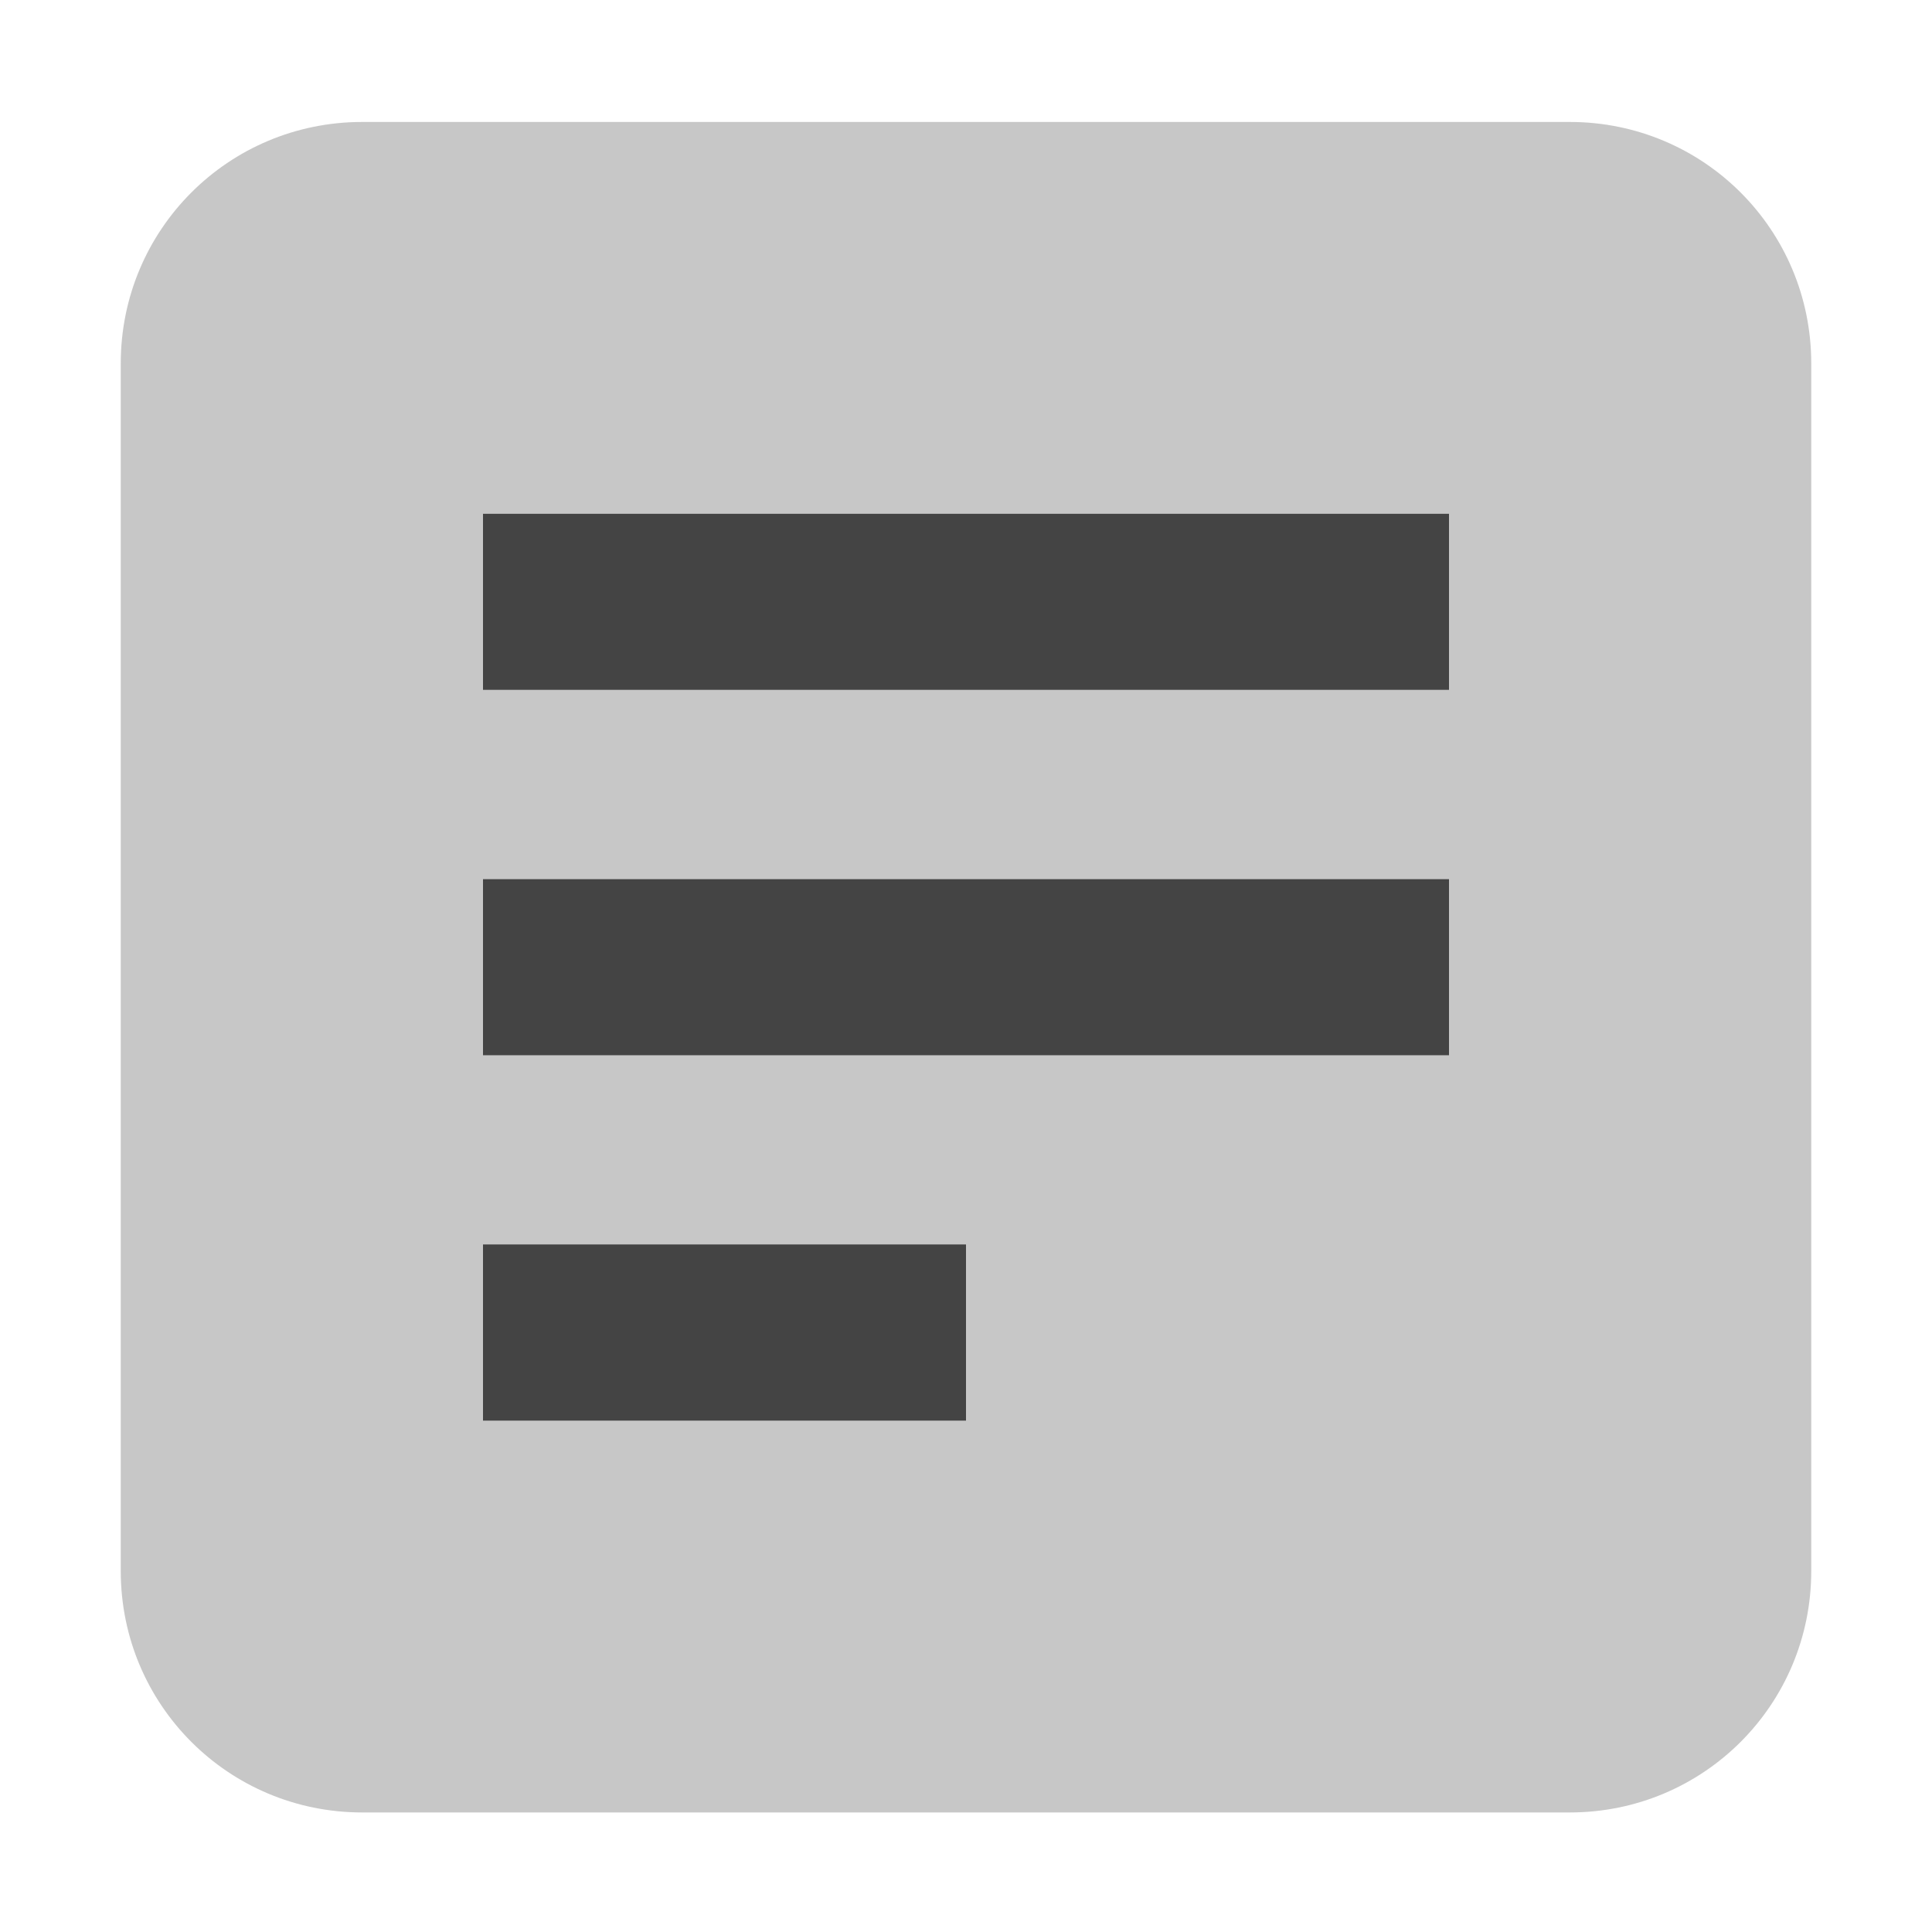<svg xmlns="http://www.w3.org/2000/svg" style="fill-rule:evenodd;clip-rule:evenodd;stroke-linejoin:round;stroke-miterlimit:2" width="100%" height="100%" viewBox="0 0 16 16" xml:space="preserve">
 <defs>
  <style id="current-color-scheme" type="text/css">
   .ColorScheme-Text { color:#444444; } .ColorScheme-Highlight { color:#4285f4; } .ColorScheme-NeutralText { color:#ff9800; } .ColorScheme-PositiveText { color:#4caf50; } .ColorScheme-NegativeText { color:#f44336; }
  </style>
 </defs>
 <path style="fill:currentColor;fill-opacity:0.3" class="ColorScheme-Text" d="M3,1.01c-1.108,-0 -2,0.892 -2,2l0,10c0,1.108 0.892,2 2,2l10,-0c1.108,-0 2,-0.892 2,-2l0,-10c0,-1.108 -0.892,-2 -2,-2l-10,-0Z"/>
 <path style="fill:currentColor;" class="ColorScheme-Text" d="M4,10.306l4,0l0,1.459l-4,-0l0,-1.459Zm0,-3.025l8,-0l0,1.458l-8,-0l0,-1.458Zm0,-3.026l8,-0l0,1.458l-8,0l0,-1.458Z"/>
</svg>
